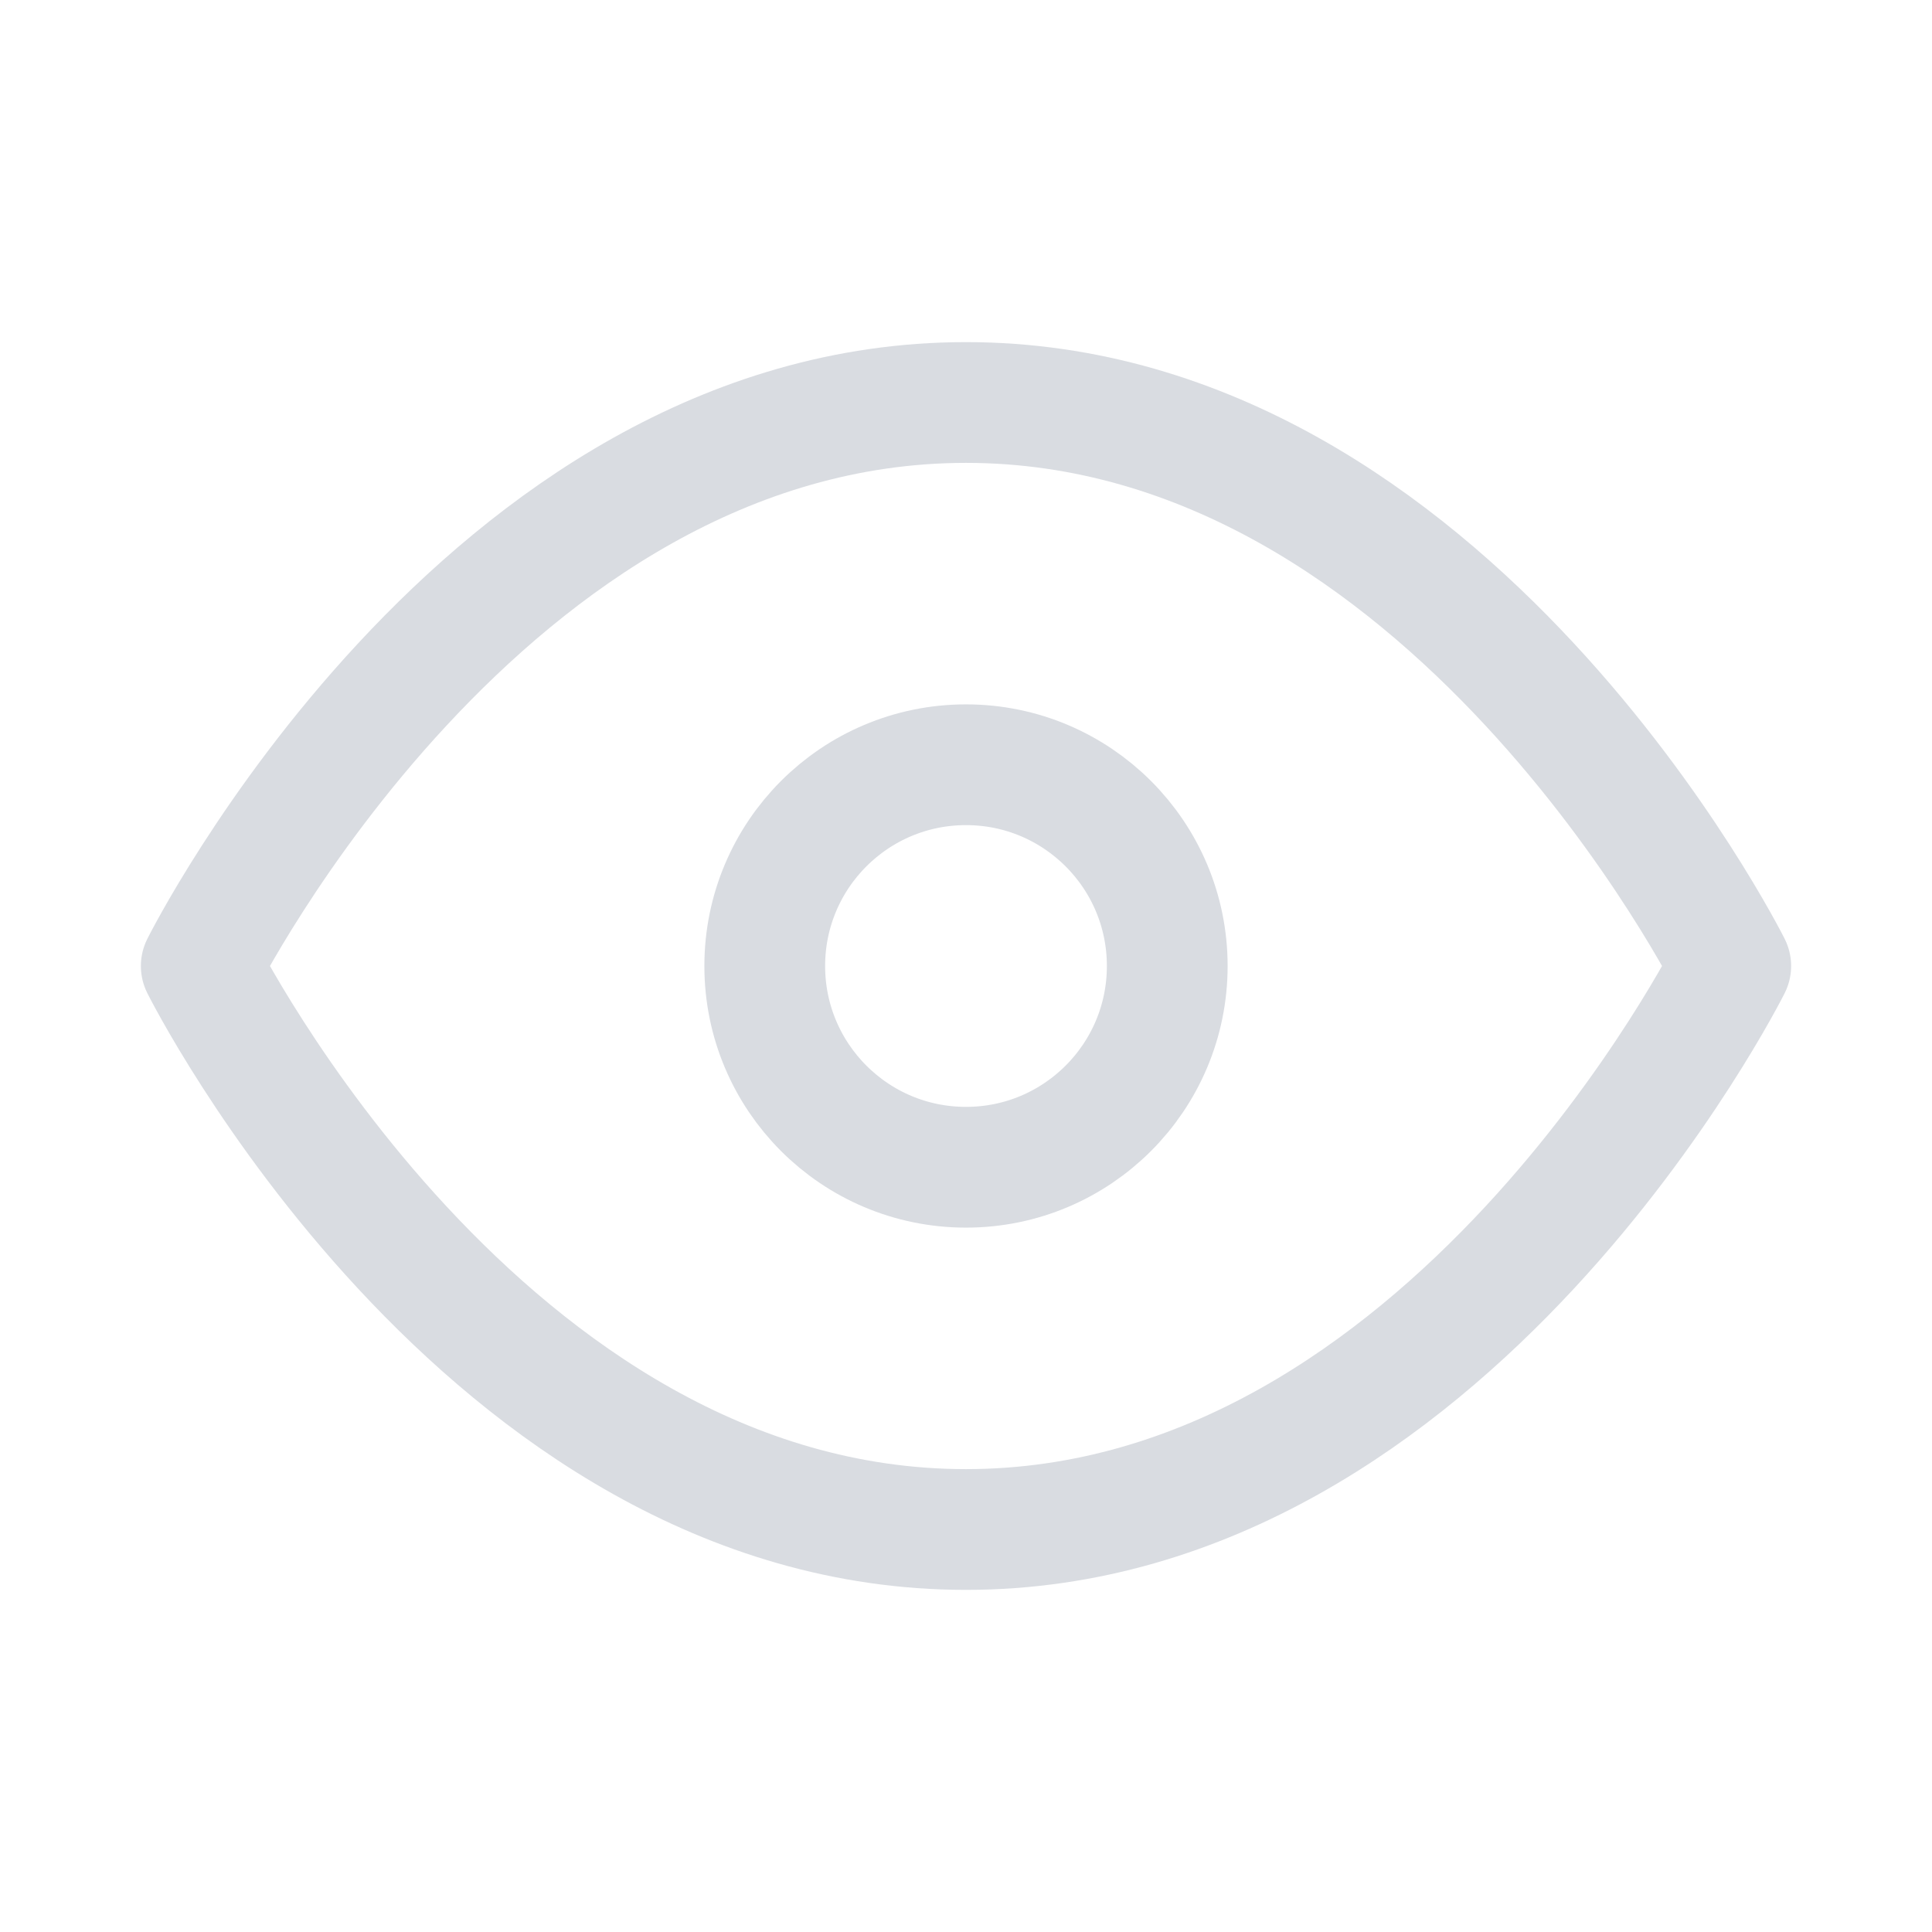 <svg width="24" height="24" viewBox="0 0 24 24" fill="none" xmlns="http://www.w3.org/2000/svg">
<path d="M2.5 12C2.5 12 6 5 12 5C18 5 21.5 12 21.5 12C21.5 12 18 19 12 19C6 19 2.5 12 2.5 12Z" stroke="#D9DCE1" stroke-width="1.5" stroke-linecap="round" stroke-linejoin="round"/>
<path d="M12 14.5C13.381 14.5 14.5 13.381 14.5 12C14.5 10.619 13.381 9.5 12 9.5C10.619 9.5 9.5 10.619 9.5 12C9.5 13.381 10.619 14.5 12 14.5Z" stroke="#D9DCE1" stroke-width="1.5"/>
</svg>
